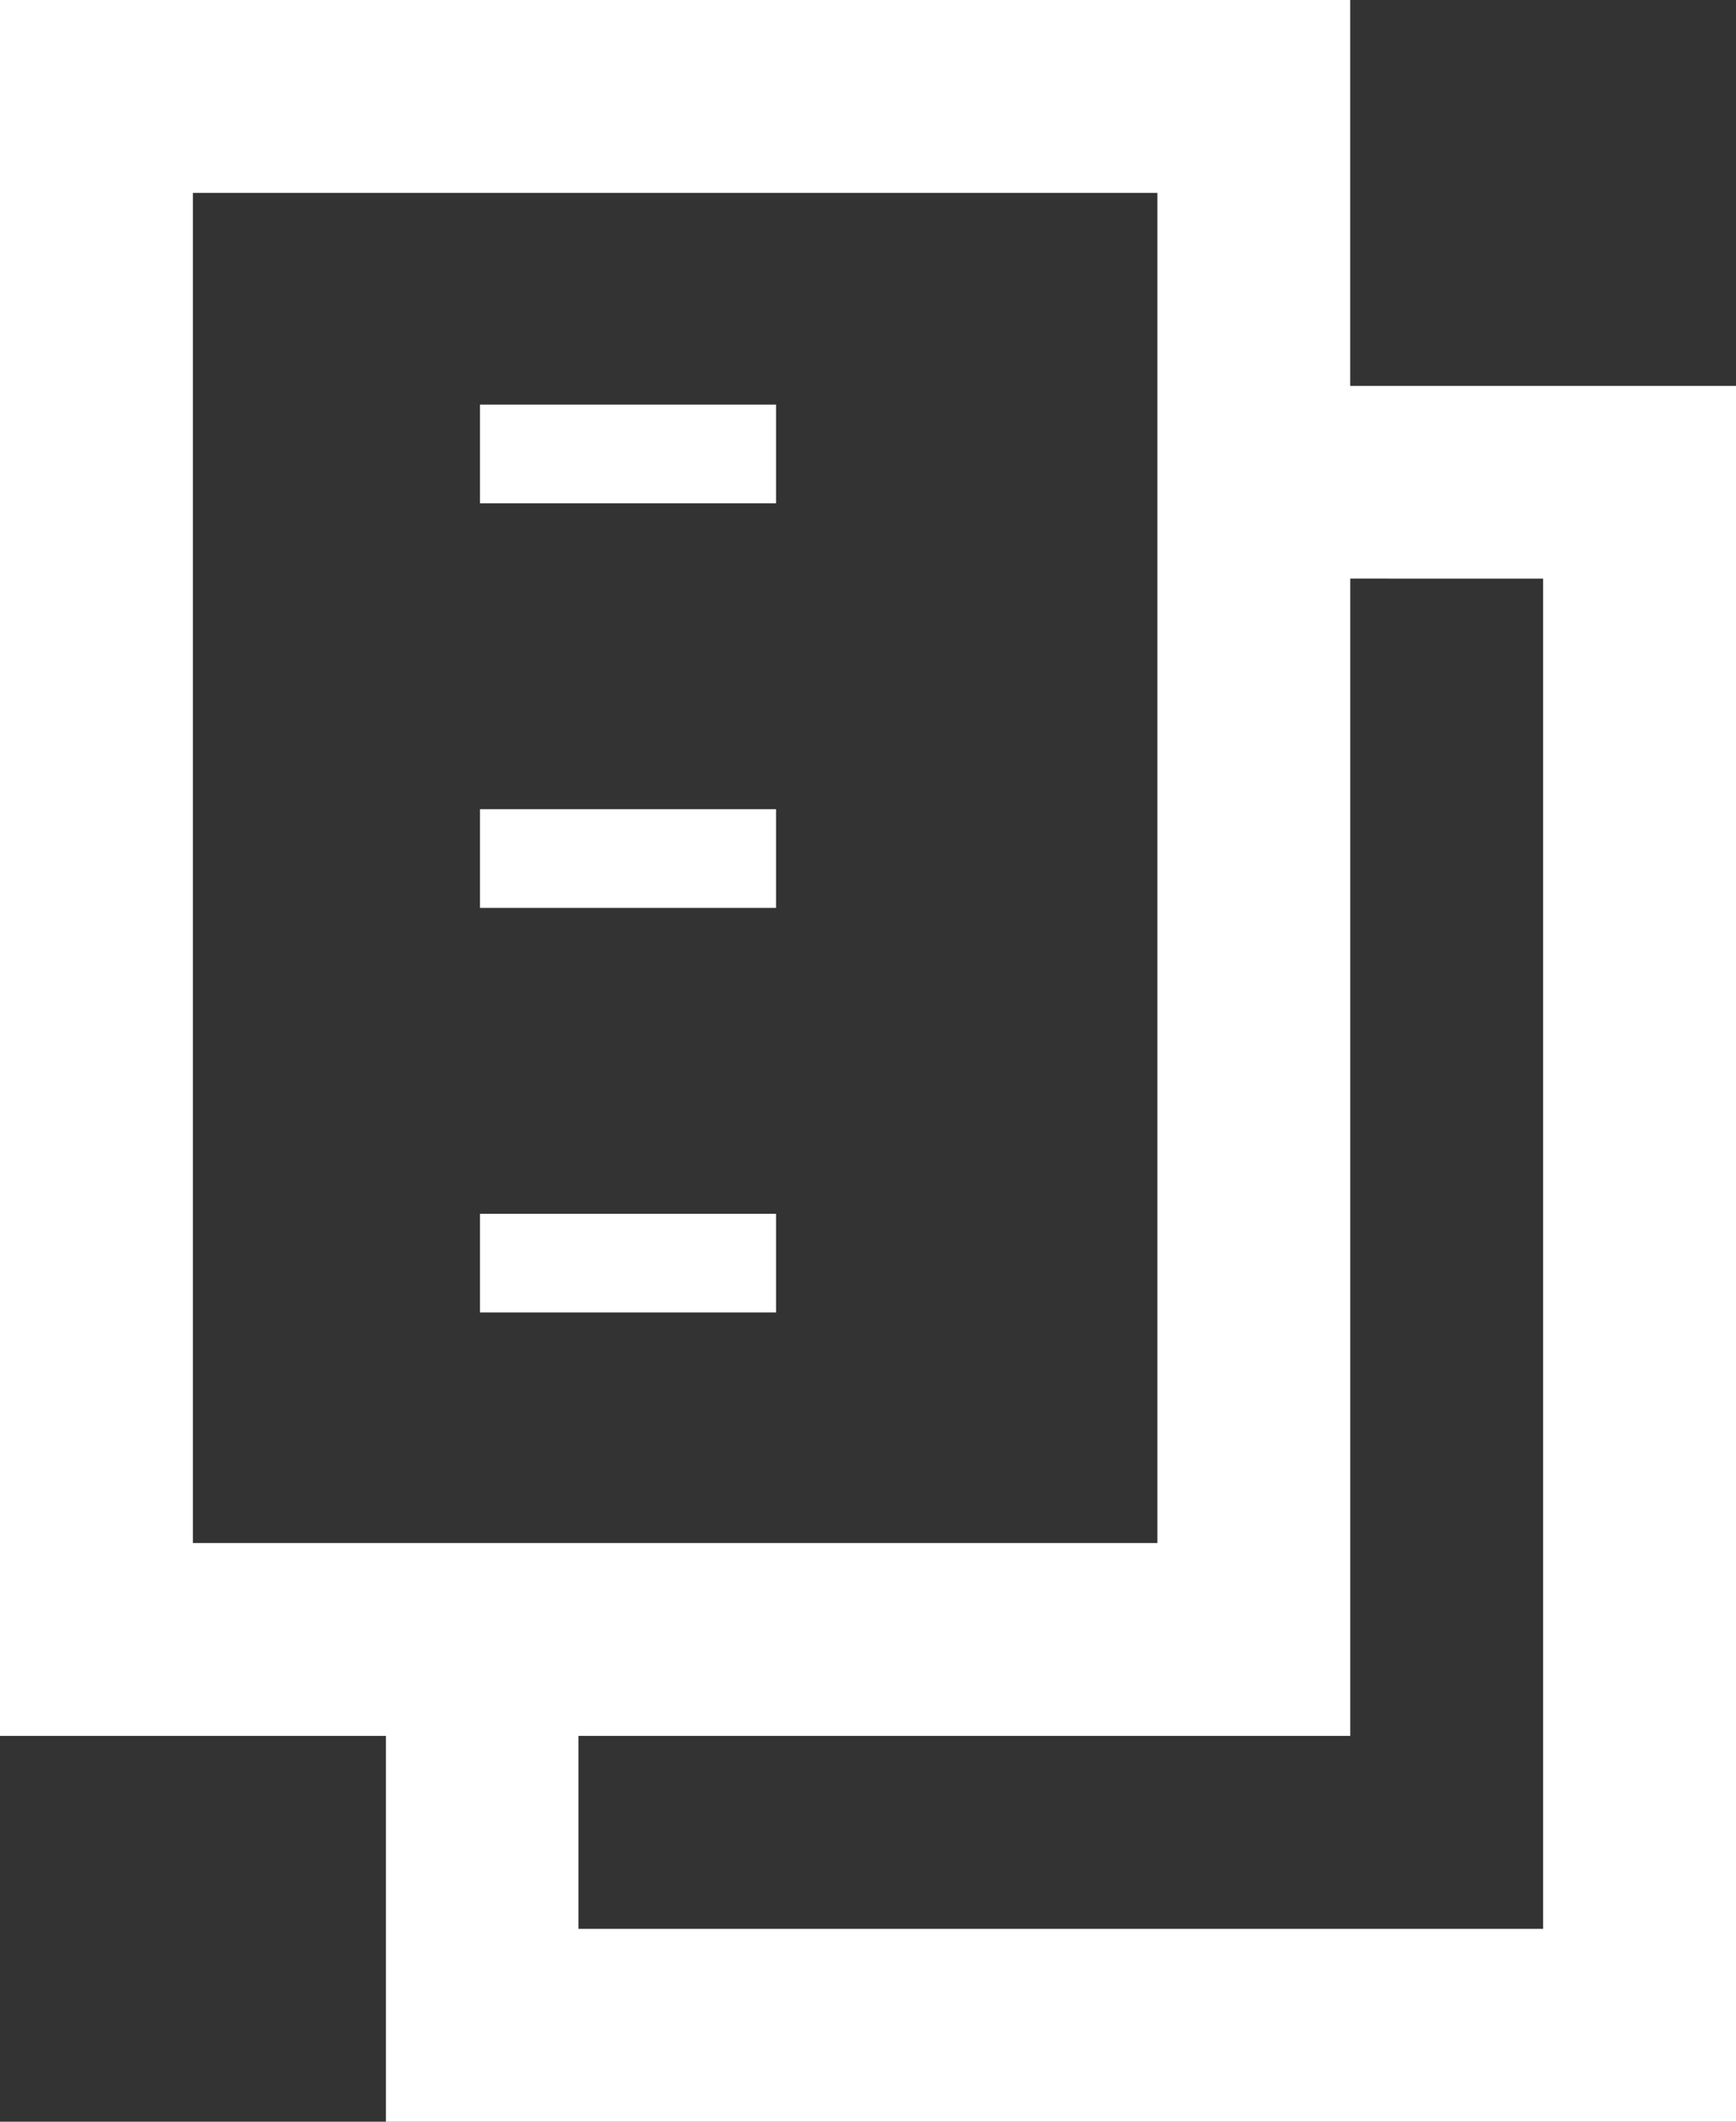 <svg id="copy" xmlns="http://www.w3.org/2000/svg" width="33.74" height="41.238" viewBox="0 0 33.74 41.238">
  <rect x="0" y="0" width="33.74" height="41.238" fill="#333333" stroke="none"/>
  <path id="Caminho_332" data-name="Caminho 332" d="M12.754,6.918H7V5h5.754Z" transform="translate(2.329 2.864)" fill="#fff"/>
  <path id="Caminho_333" data-name="Caminho 333" d="M12.754,10.918H7V9h5.754Z" transform="translate(2.329 6.728)" fill="#fff"/>
  <path id="Caminho_334" data-name="Caminho 334" d="M7,14.918h5.754V13H7Z" transform="translate(2.329 10.592)" fill="#fff"/>
  <path id="Caminho_335" data-name="Caminho 335" d="M3,34.74V1H29.242V8.5h7.5v33.74H10.5v-7.5Zm22.494-3.749V4.749H6.749V30.991Zm3.749-18.745V34.74h-15v3.749H32.991V12.247Z" transform="translate(-3 -1)" fill="#fff" fill-rule="evenodd"/>
</svg>
